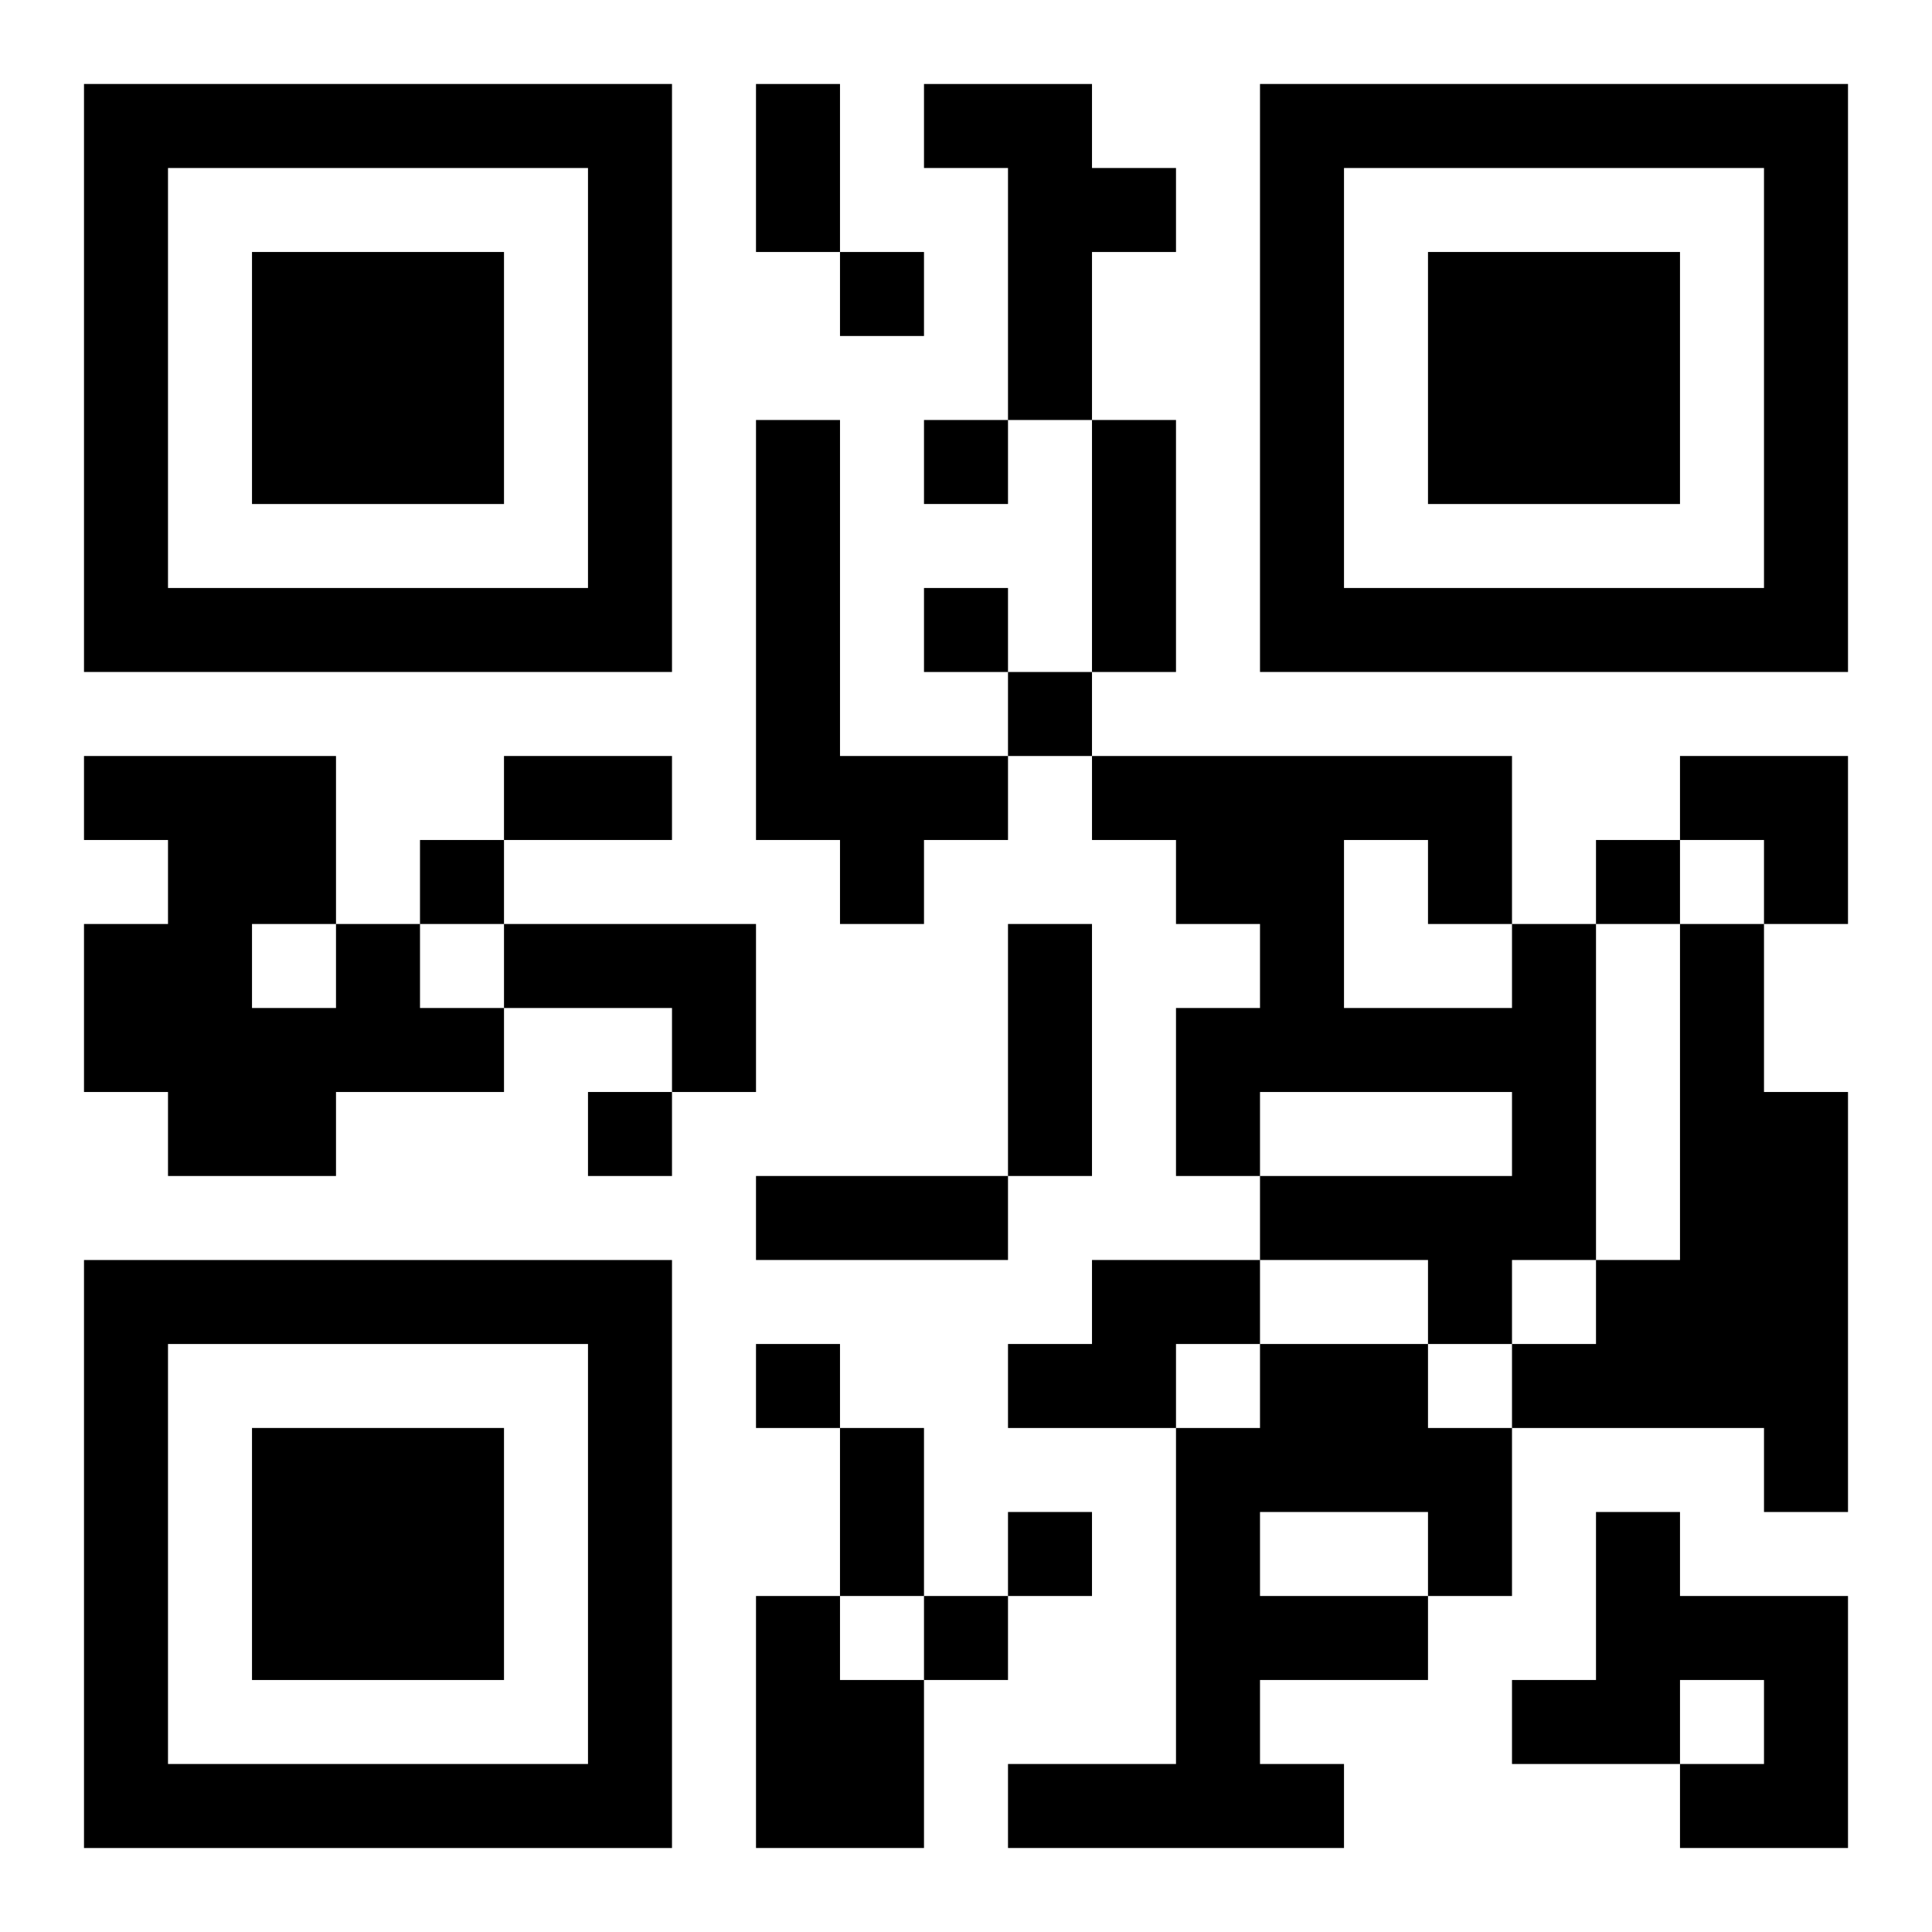 <?xml version="1.0" encoding="UTF-8"?>
<svg width="250" height="250" baseProfile="full" version="1.1" viewBox="-1 -1 23 23" xmlns="http://www.w3.org/2000/svg" xmlns:xlink="http://www.w3.org/1999/xlink"><symbol id="a"><path d="m0 7v7h7v-7h-7zm1 1h5v5h-5v-5zm1 1v3h3v-3h-3z"/></symbol><use y="-7" xlink:href="#a"/><use y="7" xlink:href="#a"/><use x="14" y="-7" xlink:href="#a"/><path d="m10 0h2v1h1v1h-1v2h-1v-3h-1v-1m-2 4h1v4h2v1h-1v1h-1v-1h-1v-5m-5 6h1v1h1v1h-2v1h-2v-1h-1v-2h1v-1h-1v-1h3v2m-1 0v1h1v-1h-1m3 0h3v2h-1v-1h-2v-1m12 0h1v4h-1v1h-1v-1h-2v-1h3v-1h-3v1h-1v-2h1v-1h-1v-1h-1v-1h5v2m-2-1v2h2v-1h-1v-1h-1m4 1h1v2h1v5h-1v-1h-3v-1h1v-1h1v-4m-7 4h2v1h-1v1h-2v-1h1v-1m2 1h2v1h1v2h-1v1h-2v1h1v1h-4v-1h2v-4h1v-1m0 2v1h2v-1h-2m4 0h1v1h2v3h-2v-1h1v-1h-1v1h-2v-1h1v-2m-10 1h1v1h1v2h-2v-3m1-16v1h1v-1h-1m1 2v1h1v-1h-1m0 2v1h1v-1h-1m1 1v1h1v-1h-1m-7 2v1h1v-1h-1m14 0v1h1v-1h-1m-12 3v1h1v-1h-1m2 3v1h1v-1h-1m3 2v1h1v-1h-1m-1 1v1h1v-1h-1m-2-18h1v2h-1v-2m4 4h1v3h-1v-3m-7 4h2v1h-2v-1m6 2h1v3h-1v-3m-3 3h3v1h-3v-1m1 3h1v2h-1v-2m10-8h2v2h-1v-1h-1z"/></svg>
